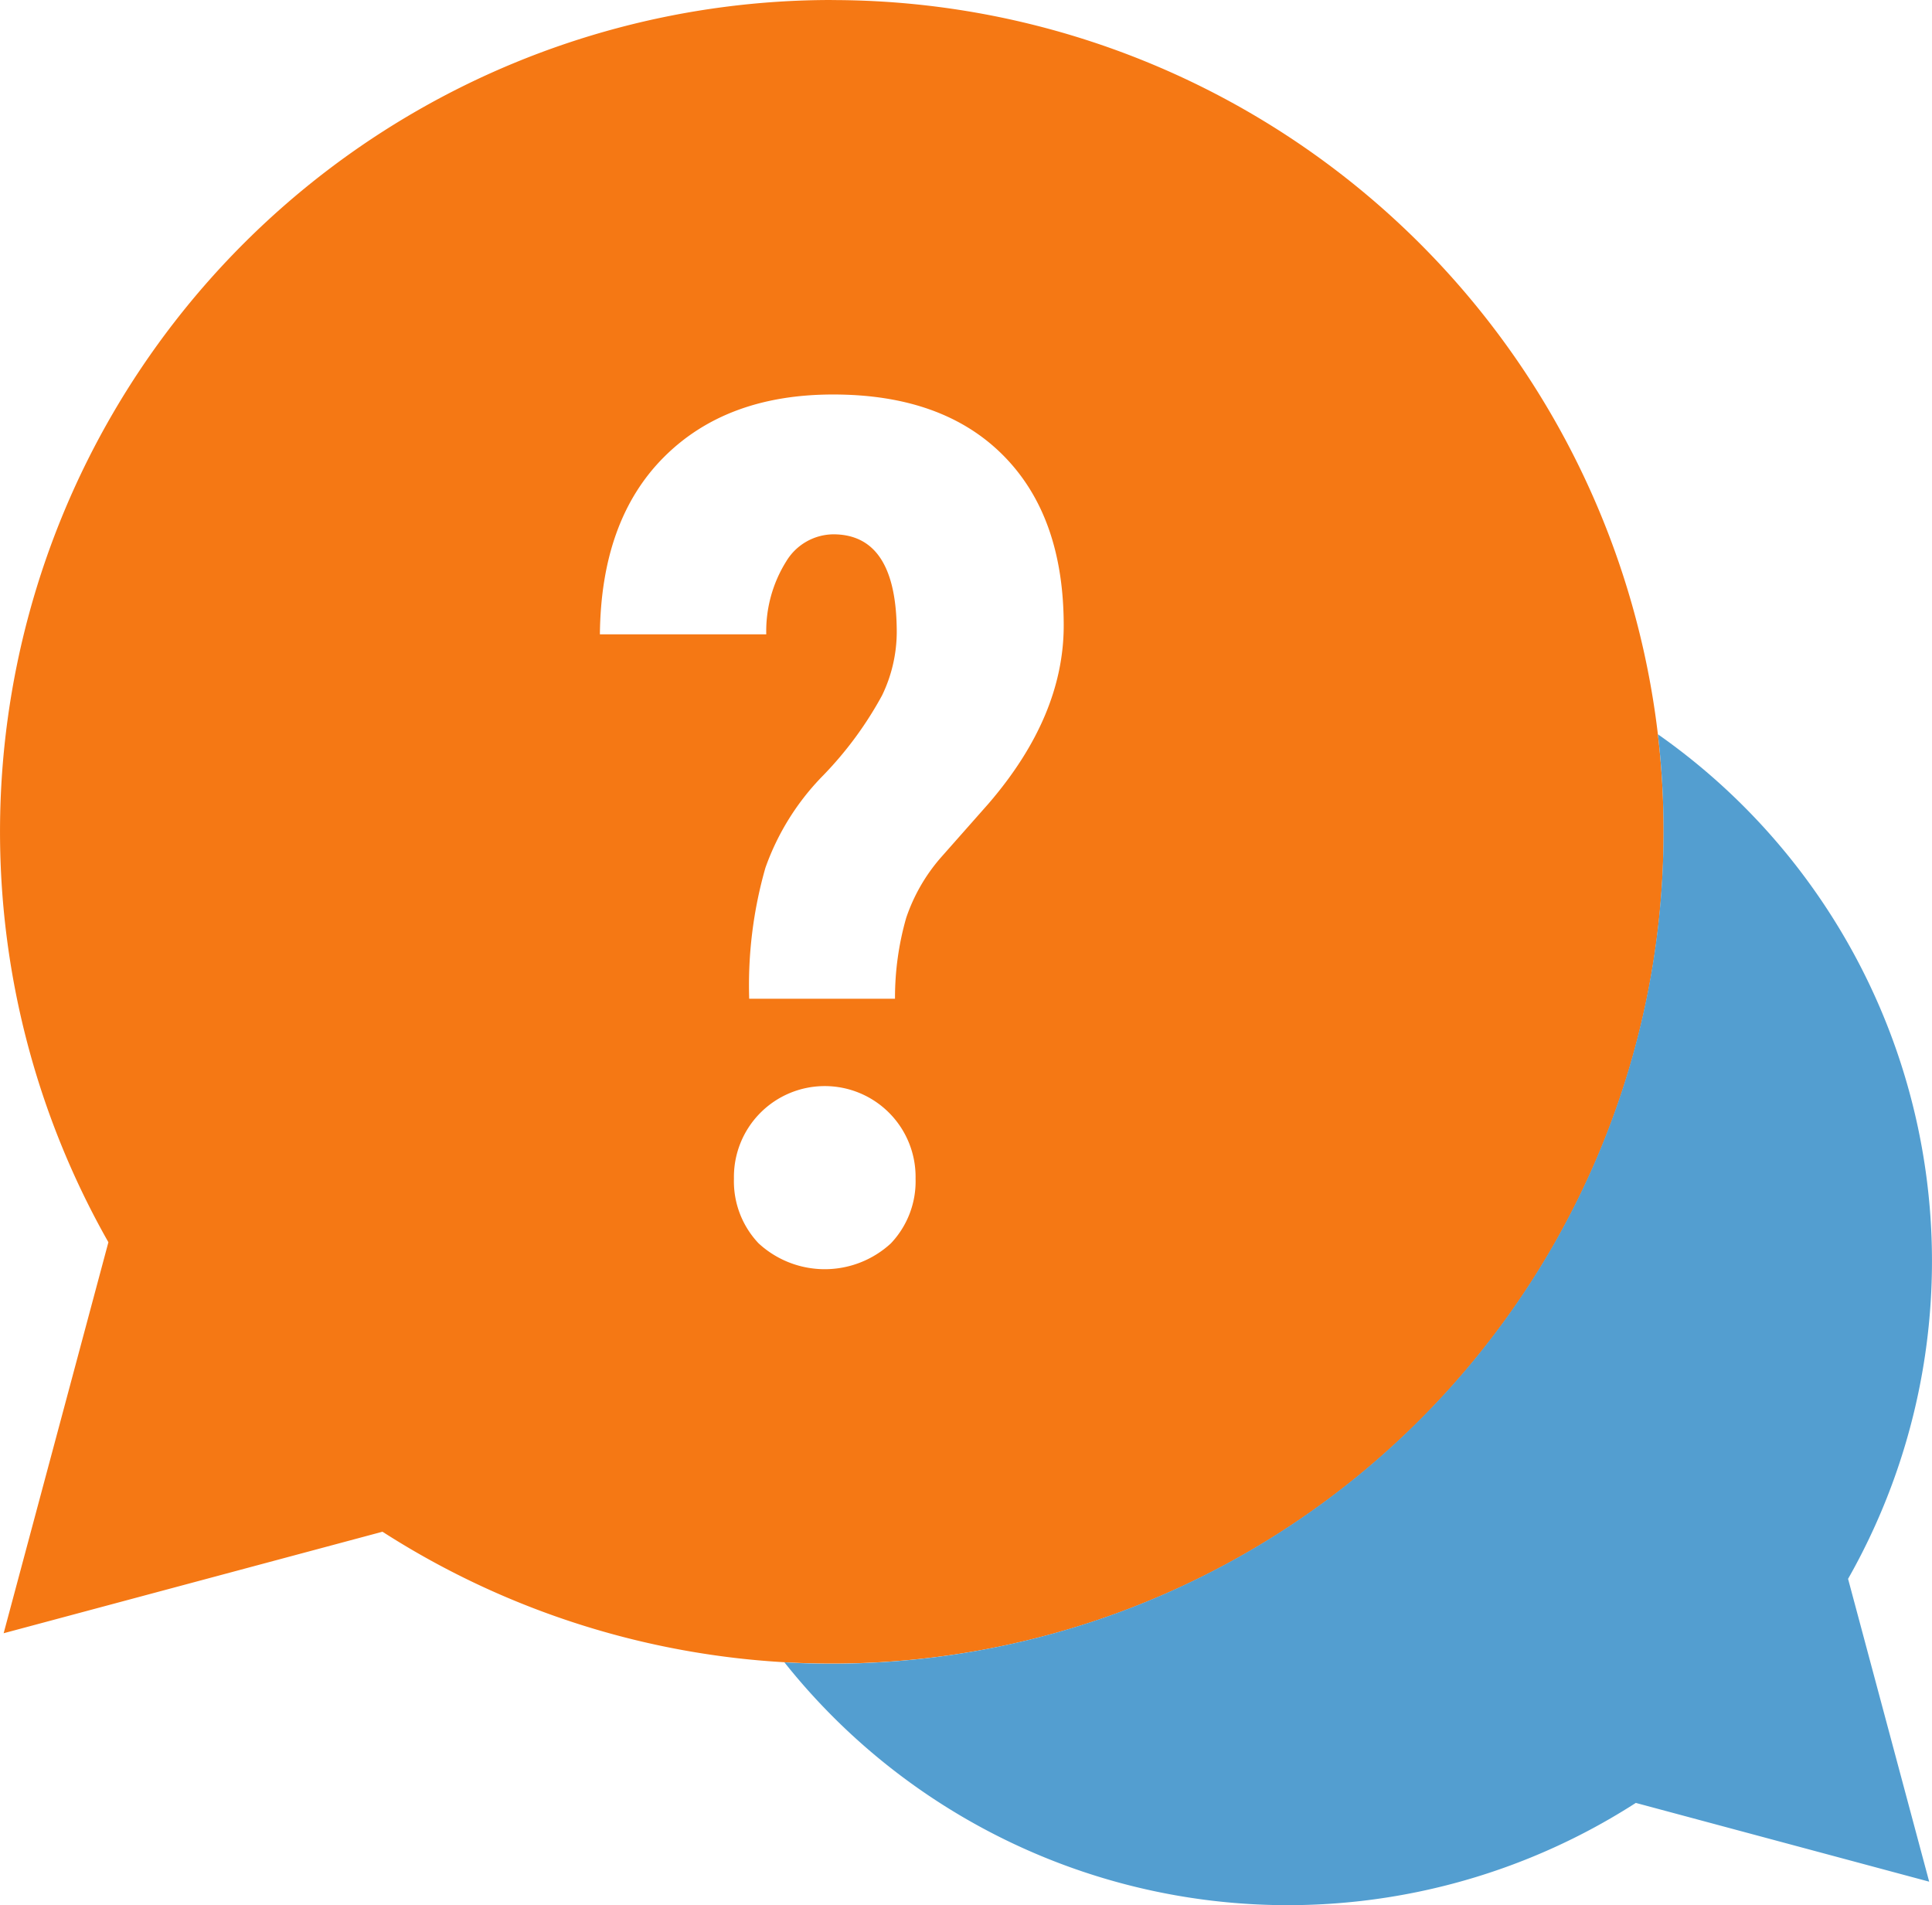 <svg xmlns="http://www.w3.org/2000/svg" width="111.178" height="109.631">
    <path data-name="Path 643" d="M2055.867 598.614a47.859 47.859 0 0 0-41.629 71.483l-6.028 22.5 21.8-5.841a47.863 47.863 0 1 0 25.858-88.138zm3.4 71.548a5.615 5.615 0 0 1-7.612 0 5.184 5.184 0 0 1-1.42-3.721 5.227 5.227 0 1 1 10.452 0 5.18 5.18 0 0 1-1.421 3.721zm5.65-25.34-2.809 3.178a10.283 10.283 0 0 0-1.961 3.433 16.7 16.7 0 0 0-.644 4.652h-8.39a24.572 24.572 0 0 1 .931-7.528 14.434 14.434 0 0 1 3.331-5.327 21 21 0 0 0 3.384-4.6 8.43 8.43 0 0 0 .845-3.62q0-5.649-3.654-5.649a3.2 3.2 0 0 0-2.705 1.556 7.576 7.576 0 0 0-1.15 4.2h-9.574q.067-6.564 3.67-10.184t9.759-3.618q6.295 0 9.777 3.5t3.485 9.793q0 5.209-4.296 10.214z" transform="translate(-2008 -598.614)" style="fill:#f57814"/>
    <path data-name="Path 644" d="m2102.58 678.453 4.667 17.423-16.882-4.532a37.017 37.017 0 0 1-48.995-8.089c.906.054 1.813.081 2.732.081a47.915 47.915 0 0 0 47.534-53.486 37.027 37.027 0 0 1 10.944 48.6z" transform="translate(-1996.231 -587.597)" style="fill:#539ed0"/>
</svg>
